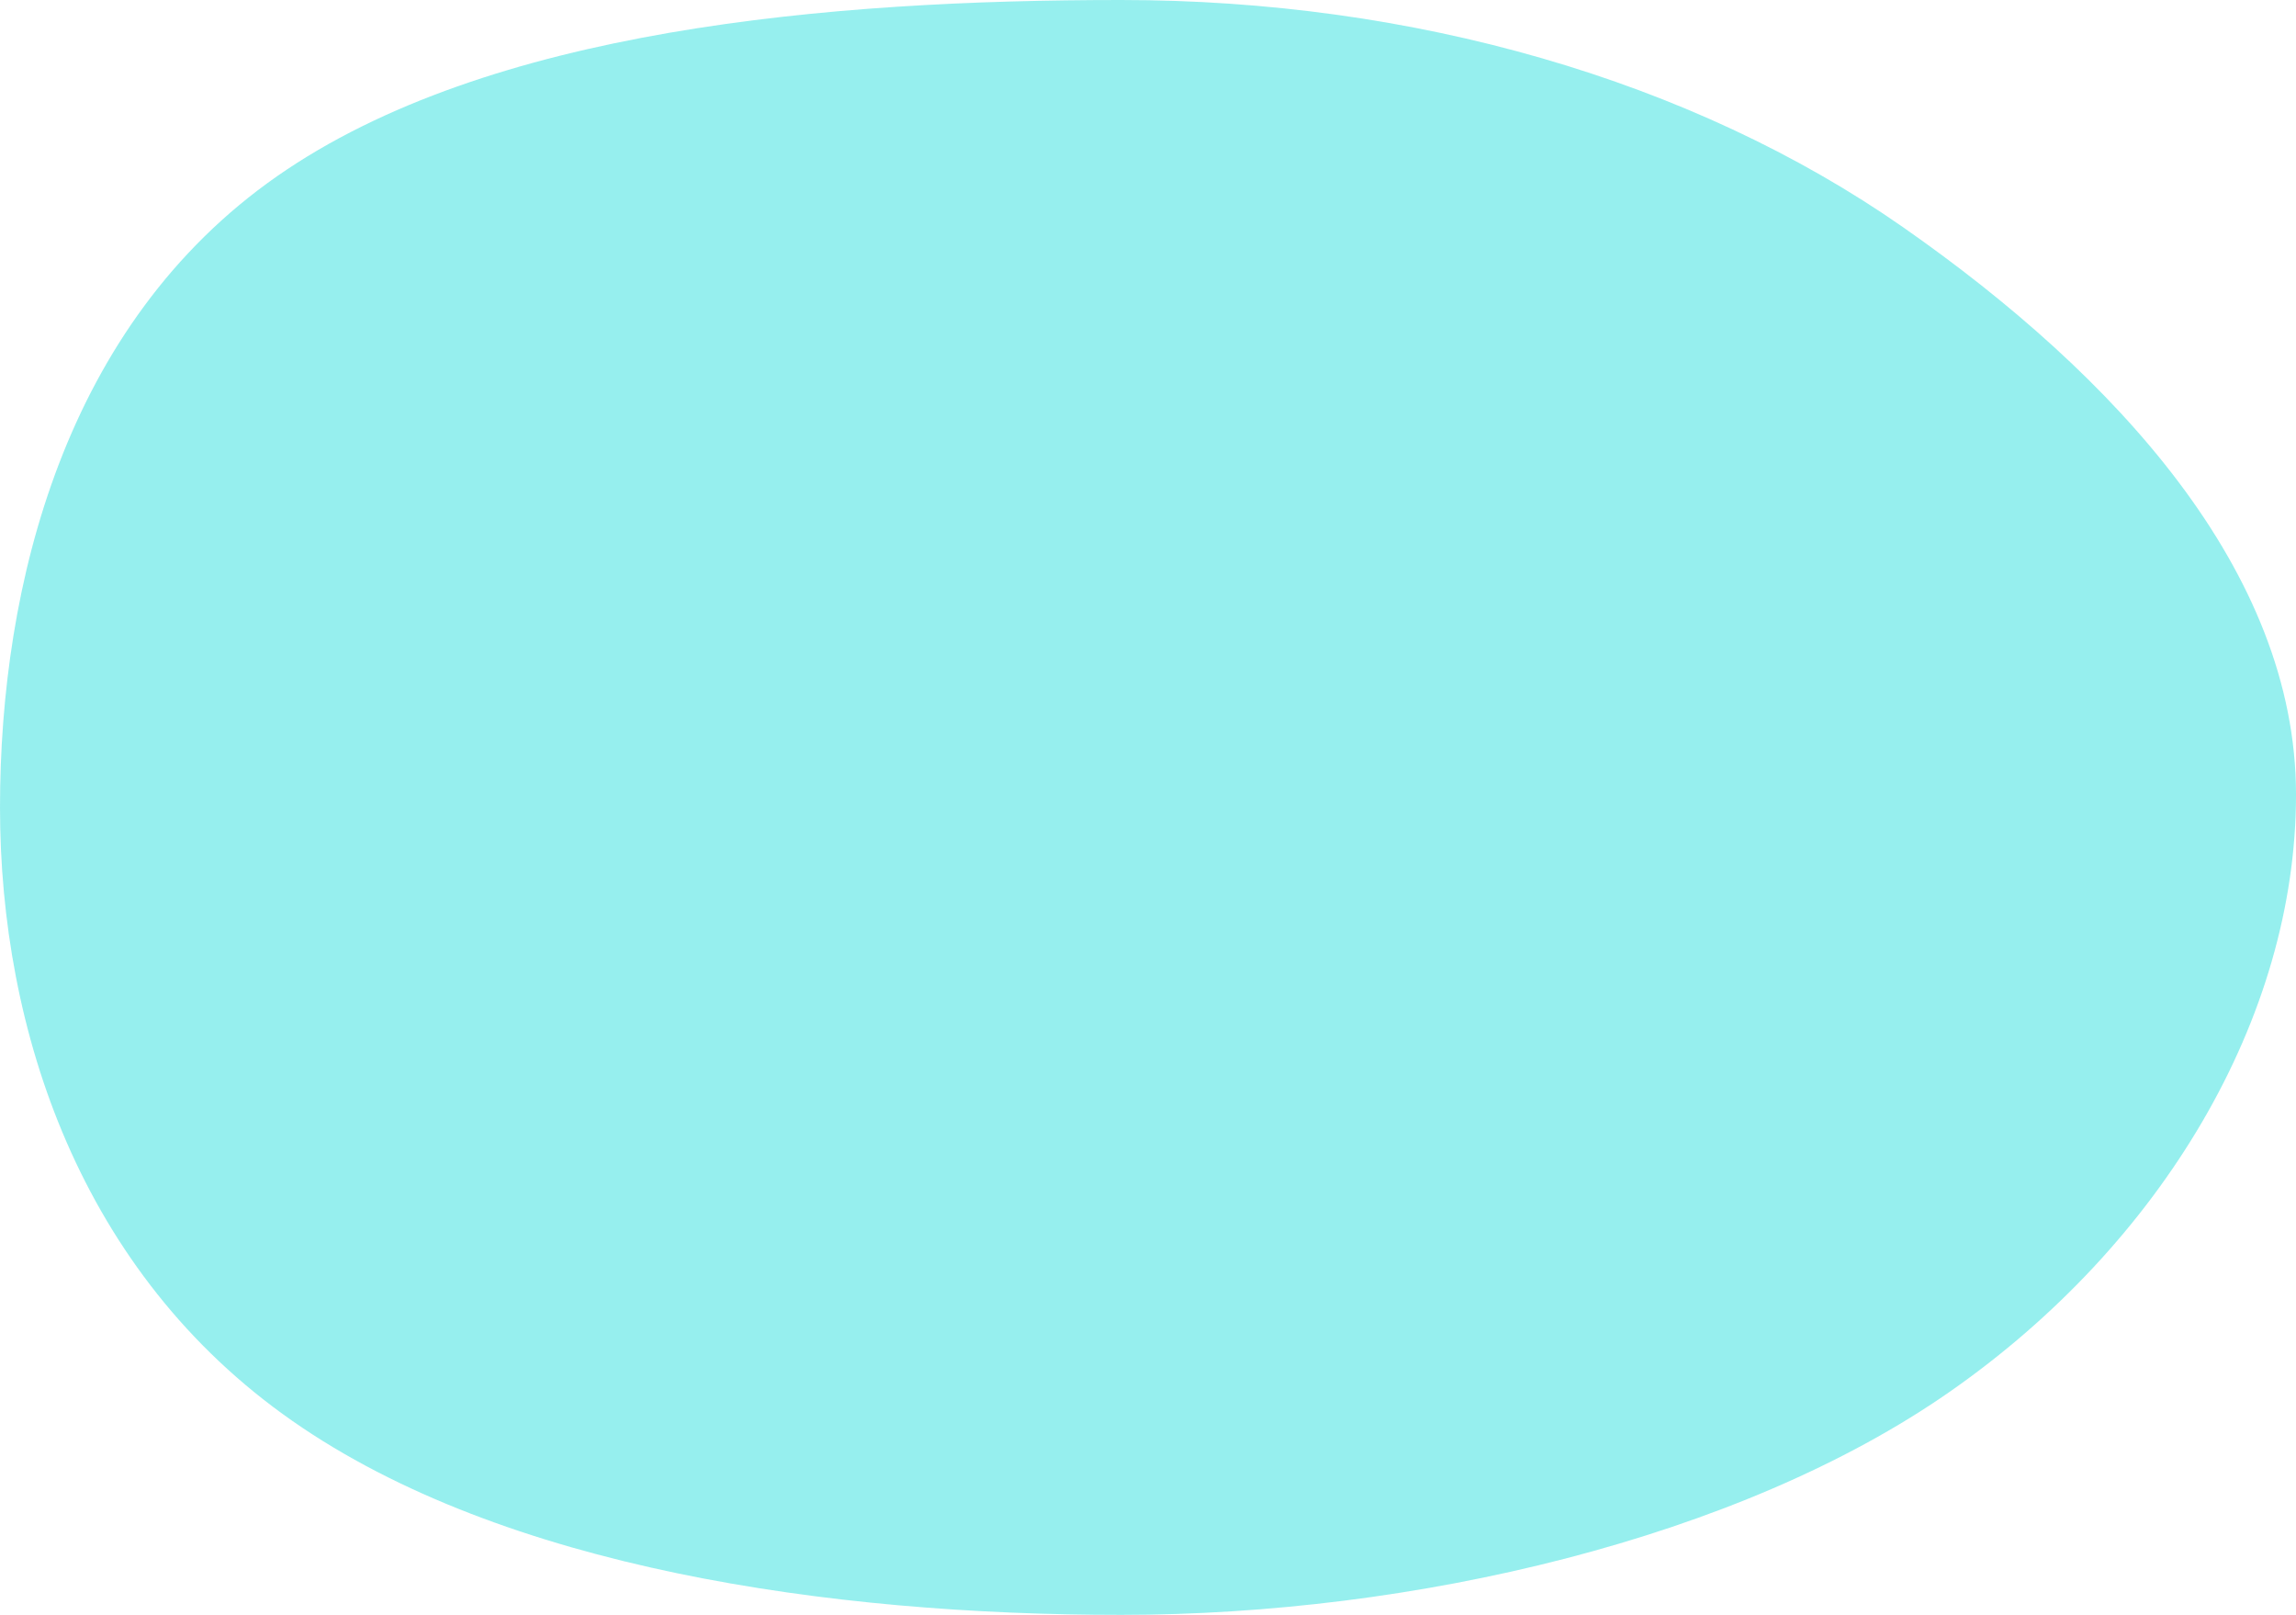 <?xml version="1.0" encoding="UTF-8" standalone="no"?>
<!-- Created with Inkscape (http://www.inkscape.org/) -->

<svg
   version="1.1"
   id="svg2"
   width="6784.779"
   height="4770.672"
   viewBox="0 0 6784.779 4770.672"
   sodipodi:docname="teal-shape-contact.svg"
   inkscape:export-filename="/home/vasilis/Downloads/qr-order-frame.png"
   inkscape:export-xdpi="14.15"
   inkscape:export-ydpi="14.15"
   inkscape:version="1.1.2 (0a00cf5339, 2022-02-04, custom)"
   xmlns:inkscape="http://www.inkscape.org/namespaces/inkscape"
   xmlns:sodipodi="http://sodipodi.sourceforge.net/DTD/sodipodi-0.dtd"
   xmlns="http://www.w3.org/2000/svg"
   xmlns:svg="http://www.w3.org/2000/svg">
  <defs
     id="defs6">
    <clipPath
       clipPathUnits="userSpaceOnUse"
       id="clipPath2123">
      <g
         id="g2129"
         transform="translate(-2564.732,-5267.19)">
        <path
           style="color:#000000;fill:#08d9d6;stroke-linecap:round;-inkscape-stroke:none;paint-order:stroke fill markers"
           d="m 5563.281,4828.602 c -874.174,0 -1714.006,234.217 -2350.586,669.807 -636.58,435.589 -1022.789,1053.171 -1022.789,1715.529 0,662.358 386.209,1279.94 1022.789,1715.529 636.58,435.589 1476.412,669.807 2350.586,669.807 874.174,0 1714.008,-234.217 2350.588,-669.807 636.58,-435.589 1022.789,-1053.171 1022.789,-1715.529 0,-662.358 -386.209,-1279.94 -1022.789,-1715.529 C 7277.289,5062.819 6437.455,4828.602 5563.281,4828.602 Z m 0,488.088 c 785.725,0 1537.812,216.983 2074.957,584.533 537.145,367.55 810.33,839.262 810.33,1312.715 0,473.452 -273.185,945.165 -810.33,1312.715 -537.145,367.55 -1289.232,584.533 -2074.957,584.533 -785.725,0 -1537.81,-216.983 -2074.955,-584.533 -537.145,-367.55 -810.33,-839.262 -810.33,-1312.715 0,-473.452 273.185,-945.165 810.33,-1312.715 537.145,-367.55 1289.23,-584.533 2074.955,-584.533 z"
           id="path2125" />
        <path
           style="color:#000000;fill:#08d9d6;stroke-width:488.089;stroke-linecap:round;-inkscape-stroke:none;paint-order:stroke fill markers"
           d="M 8692.613,7213.938 A 3129.331,2141.292 0 0 1 5563.282,9355.229 3129.331,2141.292 0 0 1 2433.951,7213.938 3129.331,2141.292 0 0 1 5563.282,5072.646 3129.331,2141.292 0 0 1 8692.613,7213.938 Z"
           id="path2127" />
      </g>
    </clipPath>
  </defs>
  <sodipodi:namedview
     id="namedview4"
     pagecolor="#505050"
     bordercolor="#eeeeee"
     borderopacity="1"
     inkscape:pageshadow="0"
     inkscape:pageopacity="0"
     inkscape:pagecheckerboard="0"
     showgrid="false"
     inkscape:zoom="0.037959742"
     inkscape:cx="6217.1129"
     inkscape:cy="4610.1473"
     inkscape:window-width="1920"
     inkscape:window-height="1015"
     inkscape:window-x="0"
     inkscape:window-y="32"
     inkscape:window-maximized="1"
     inkscape:current-layer="g8" />
  <g
     inkscape:groupmode="layer"
     inkscape:label="Image"
     id="g8"
     transform="translate(10695.867,3268.588)">
    <path
       style="color:#000000;fill:#08d9d6;stroke-linecap:round;-inkscape-stroke:none;paint-order:stroke fill markers;opacity:0.424"
       d="m -7382.449,-3268.588 c -859.322,0 -1869.828,84.582 -2495.159,520.965 -625.331,436.382 -818.259,1204.096 -818.259,1864.371 0,660.275 238.317,1375.736 863.648,1812.119 625.331,436.382 1590.447,573.217 2449.769,573.217 859.322,0 1823.972,-223.57 2449.303,-659.952 625.331,-436.382 1022.059,-1103.079 1022.059,-1763.355 0,-660.275 -535.704,-1239.658 -1161.035,-1676.041 -625.331,-436.382 -1451.004,-671.324 -2310.326,-671.324 z"
       id="path849-7"
       sodipodi:nodetypes="sssssssss"
       inkscape:export-filename="/home/vasilis/Downloads/teal-shape-contact.png"
       inkscape:export-xdpi="14.15"
       inkscape:export-ydpi="14.15" />
  </g>
</svg>
